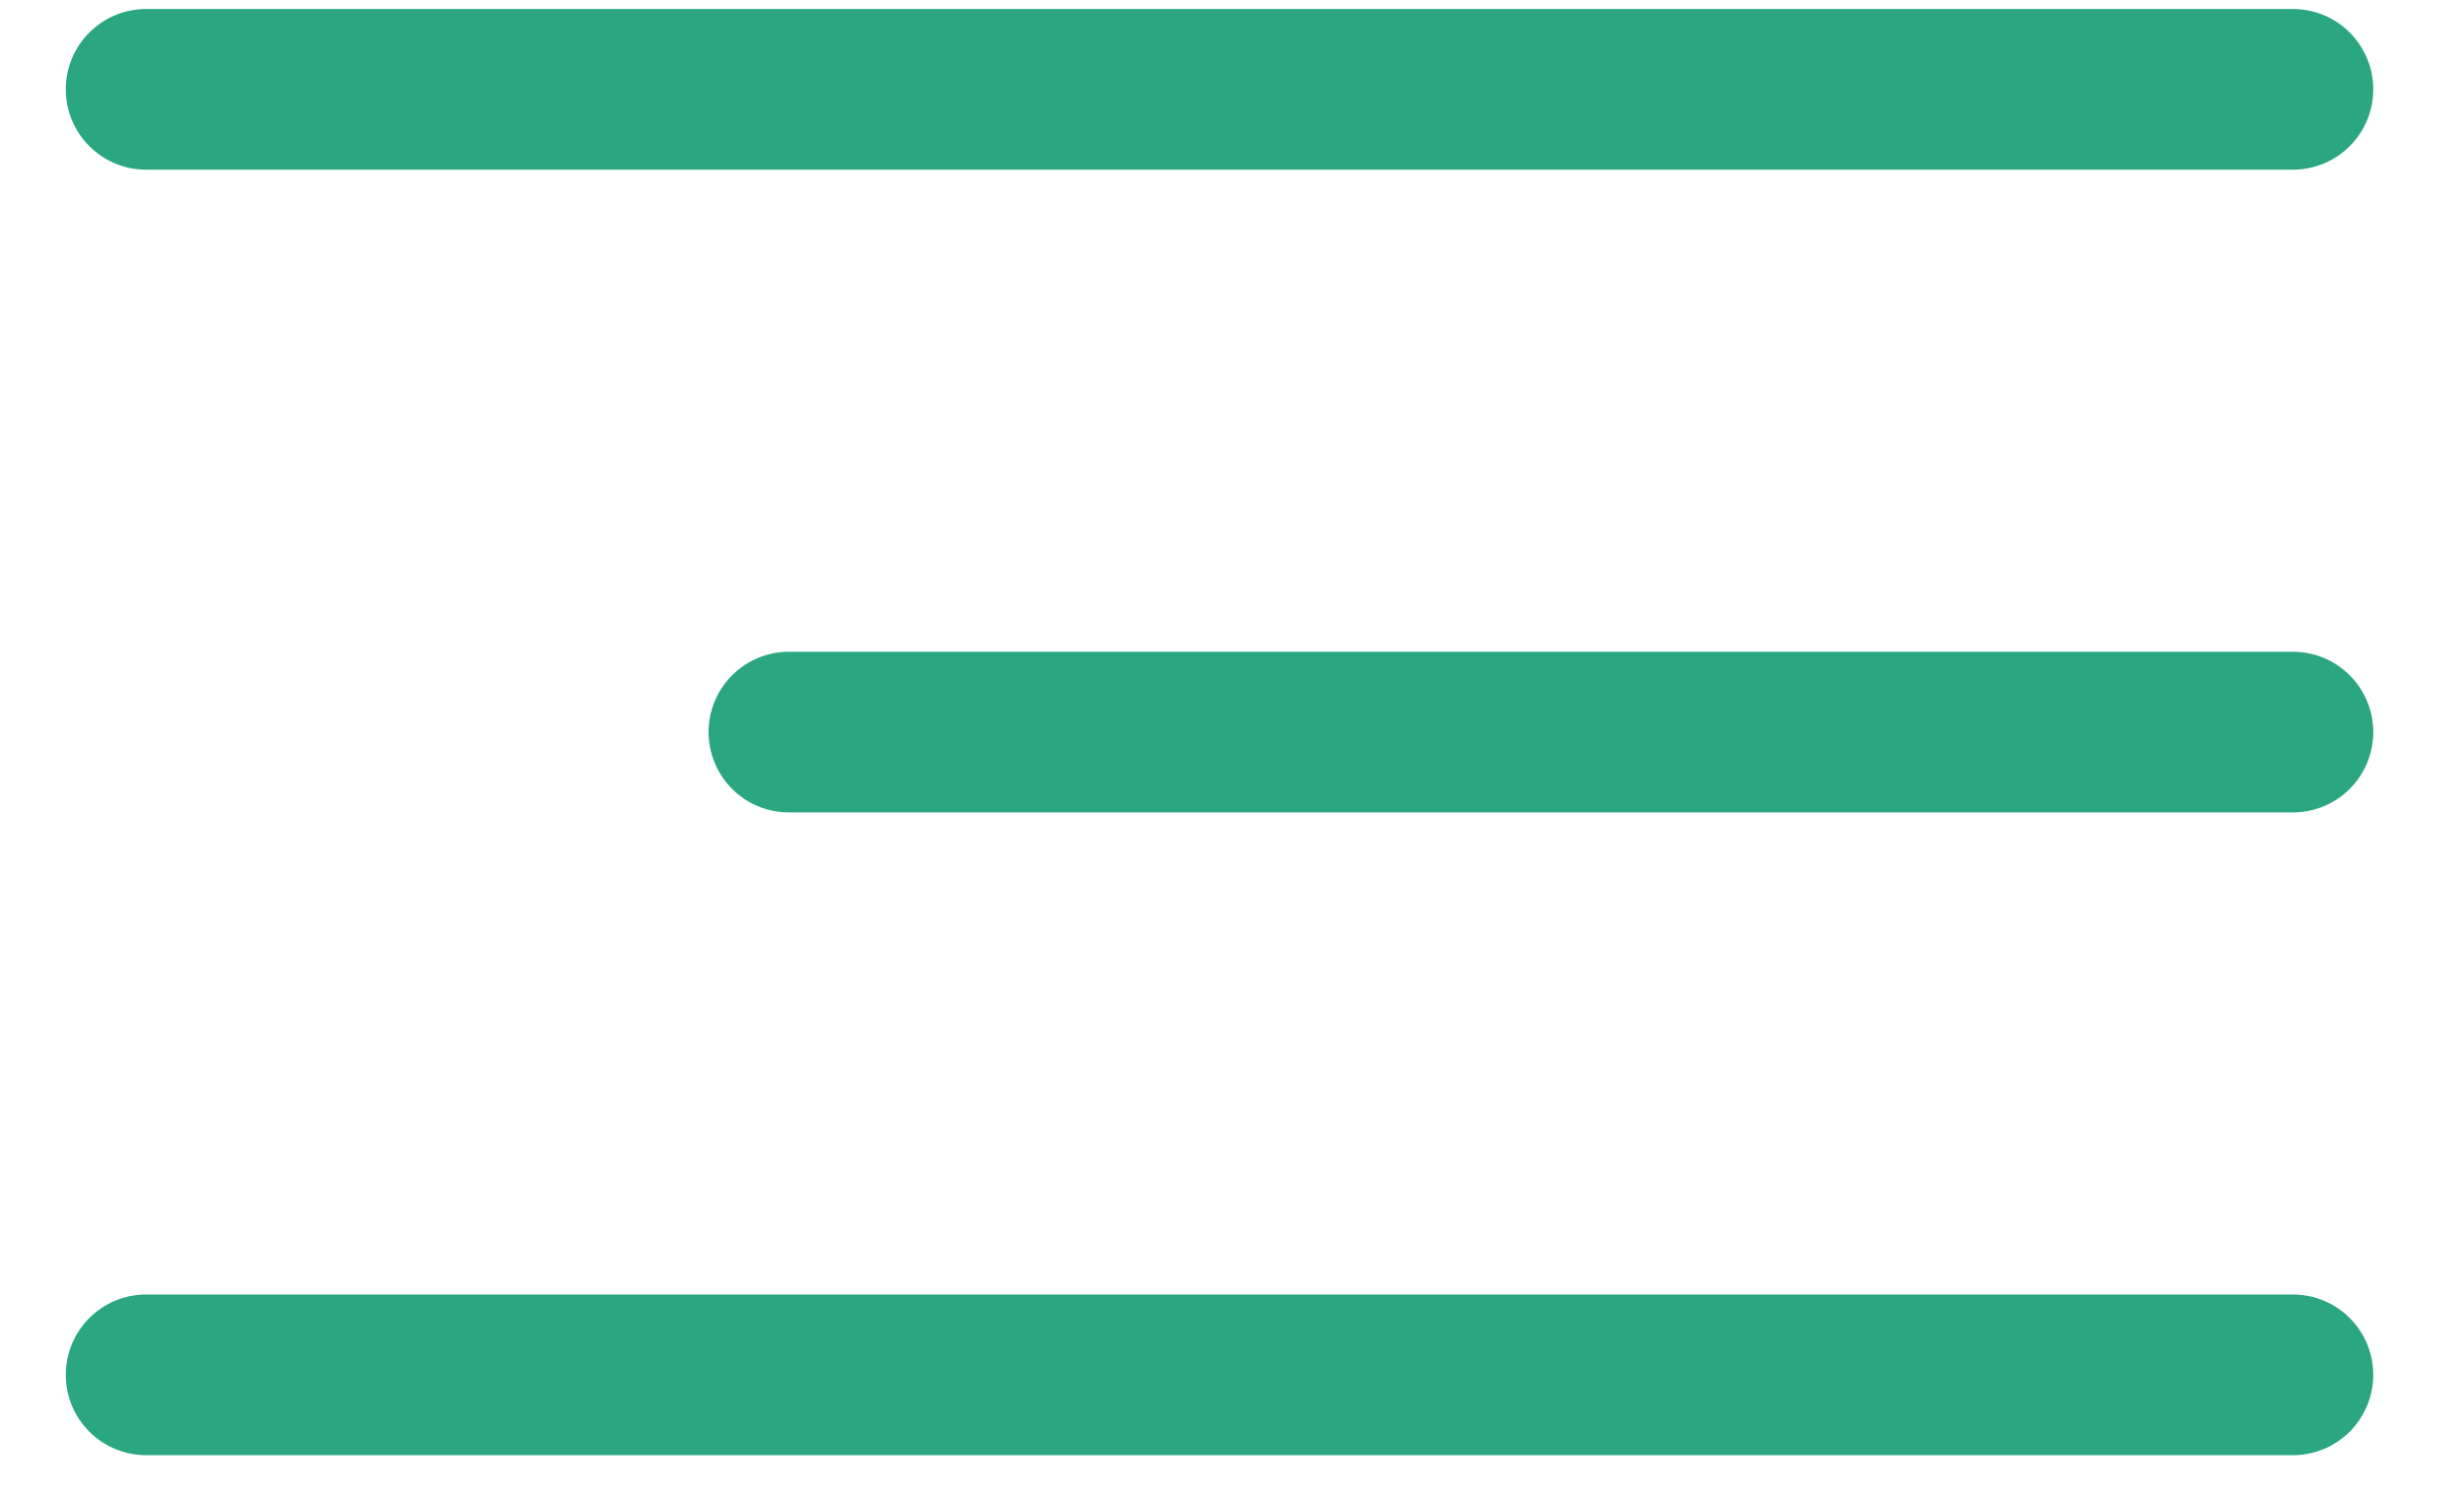 <?xml version="1.0" encoding="UTF-8"?> <svg xmlns="http://www.w3.org/2000/svg" width="23" height="14" viewBox="0 0 23 14" fill="none"><path d="M1.364 0.834H21.403" stroke="#2AA681" stroke-width="1.5" stroke-linecap="round"></path><path d="M7.364 6.834H21.403" stroke="#2AA681" stroke-width="1.5" stroke-linecap="round"></path><path d="M1.364 12.834H21.403" stroke="#2AA681" stroke-width="1.5" stroke-linecap="round"></path></svg> 